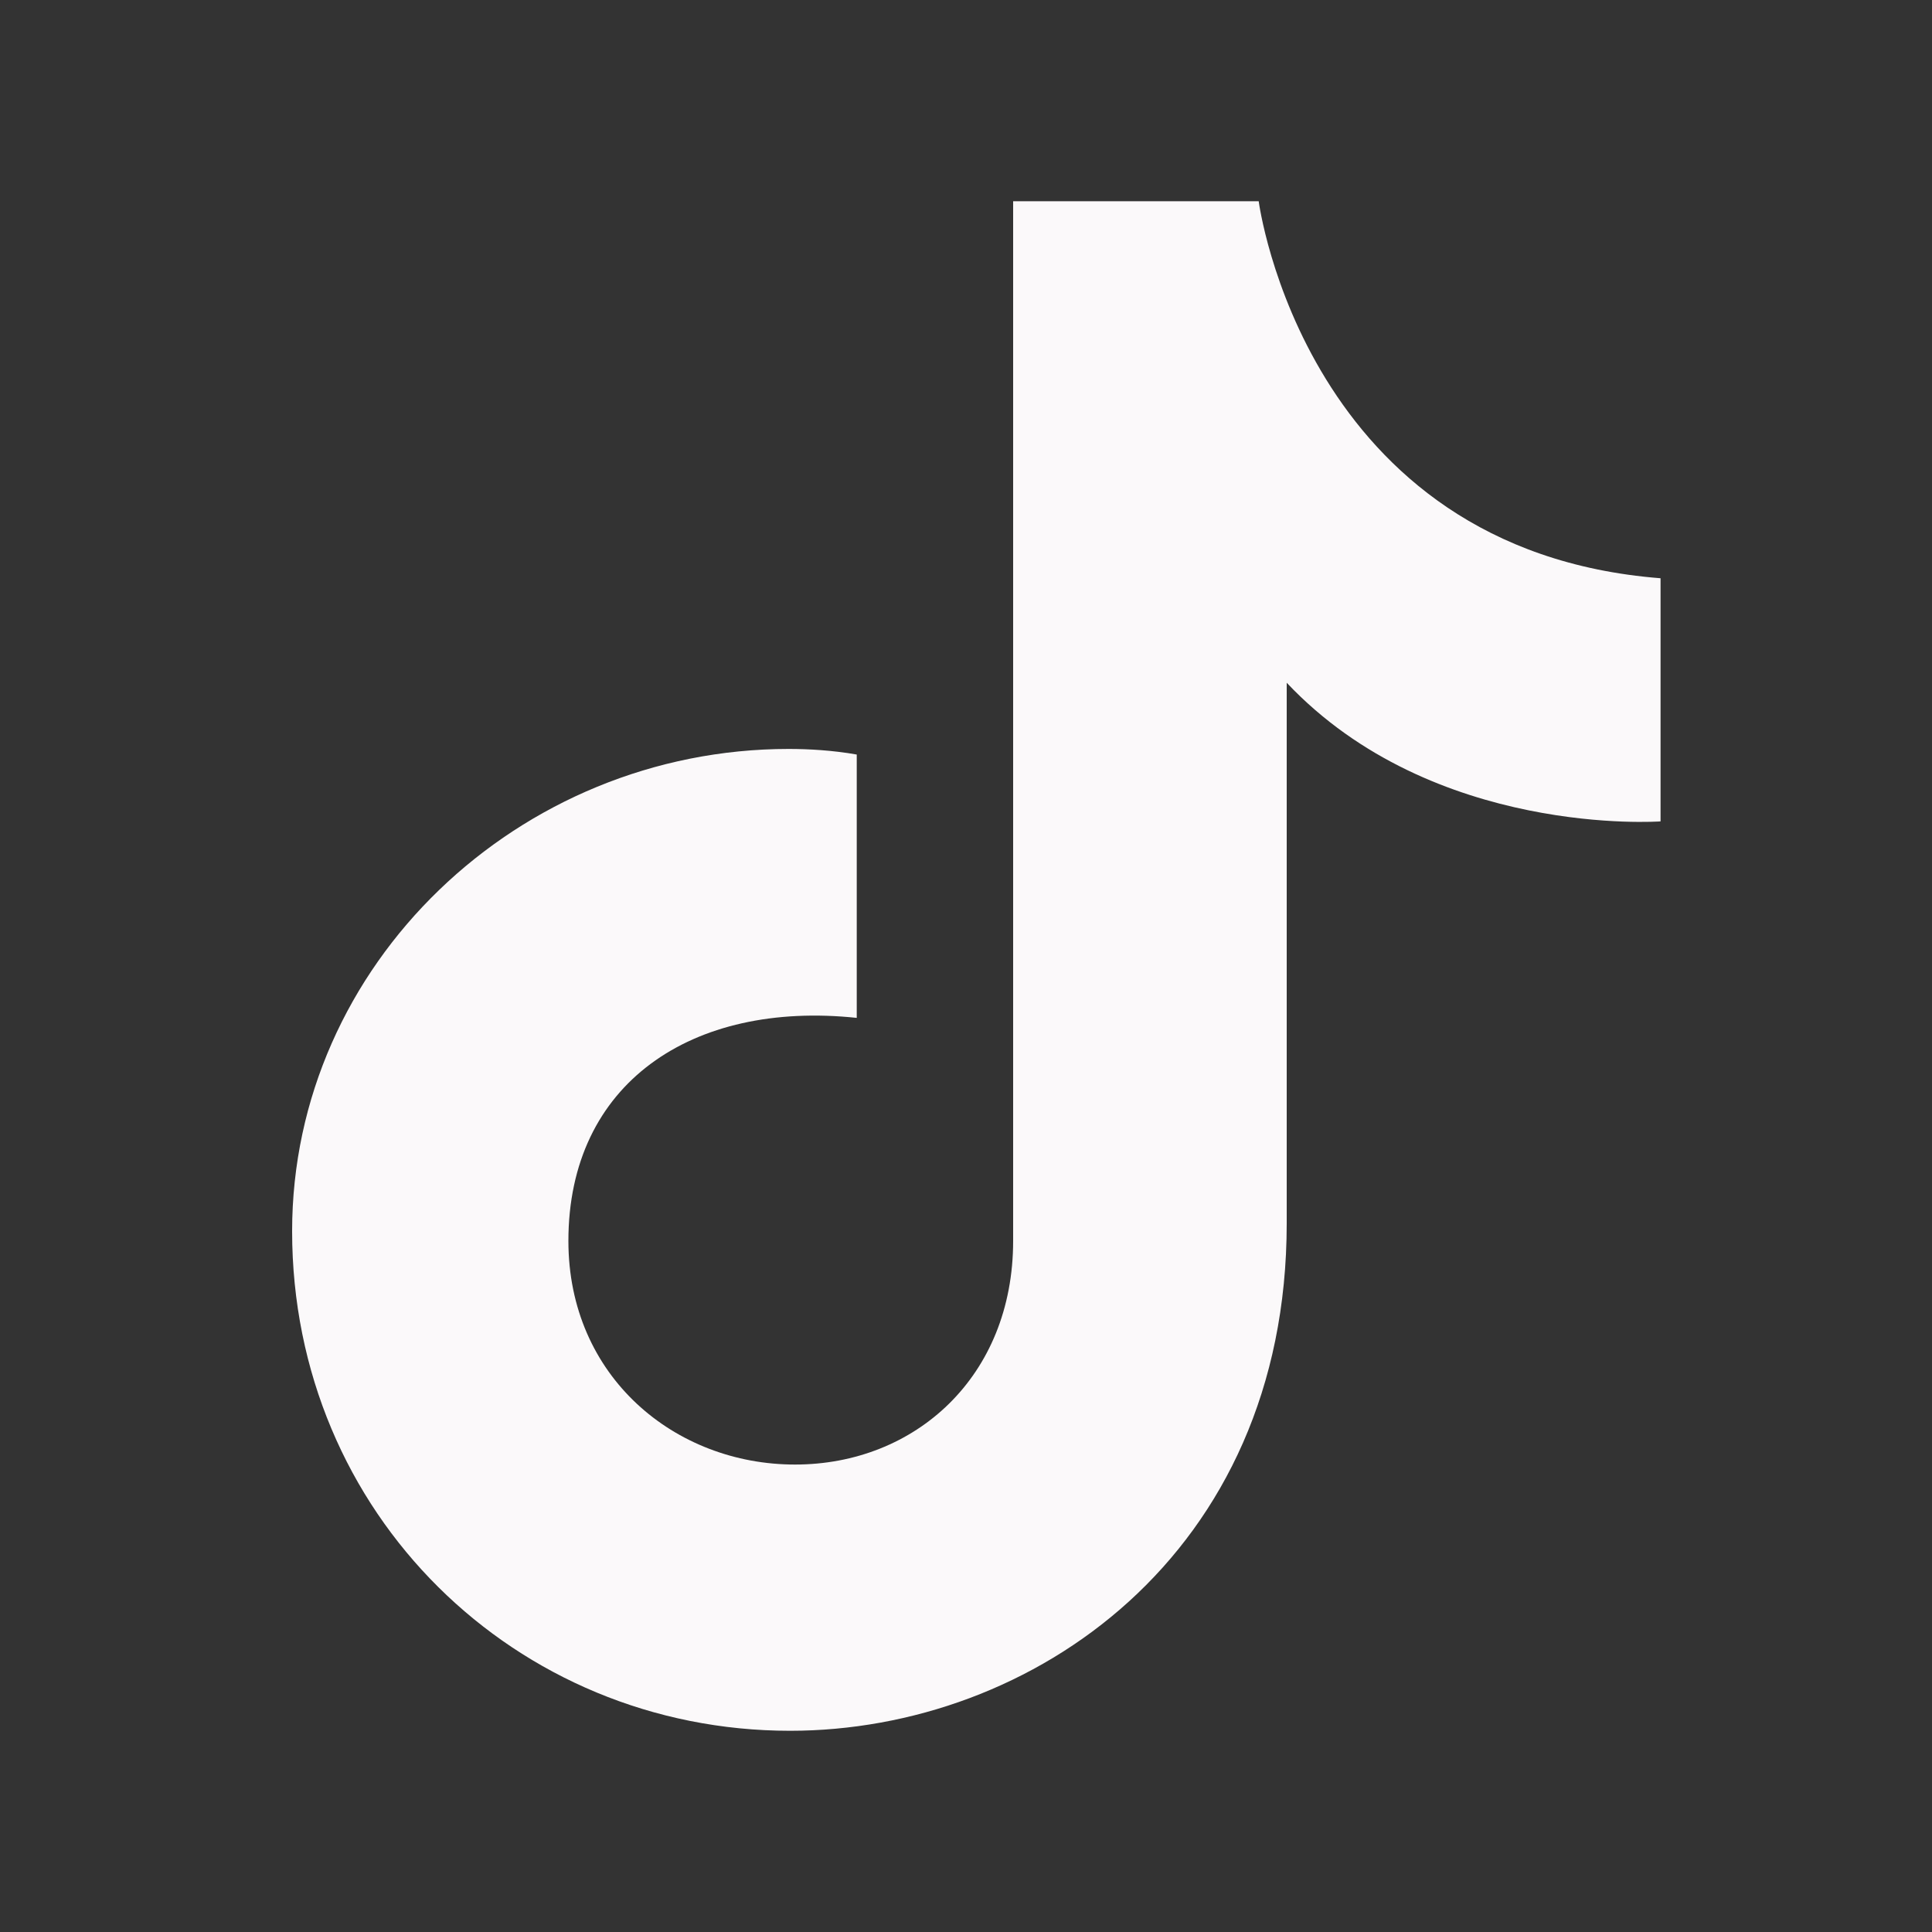 <svg width="20" height="20" viewBox="0 0 20 20" fill="none" xmlns="http://www.w3.org/2000/svg">
<rect x="0" y="0" width="20" height="20" fill="#333333" stroke="none"/>
<path d="M13.03 2.083C13.03 2.083 13.502 5.697 17.19 5.986V8.503C17.19 8.503 14.838 8.676 13.32 7.068V12.665C13.32 16.099 10.677 17.917 8.179 17.917C5.34 17.917 3.024 15.673 3.024 12.745C3.024 9.982 5.369 7.753 8.165 7.753C8.368 7.753 8.622 7.767 8.869 7.811V10.537C7.162 10.357 5.884 11.215 5.884 12.846C5.884 14.252 6.988 15.161 8.23 15.161C9.472 15.161 10.488 14.252 10.488 12.846V2.083H13.03Z" fill="#FBF9FA"/>
</svg>

